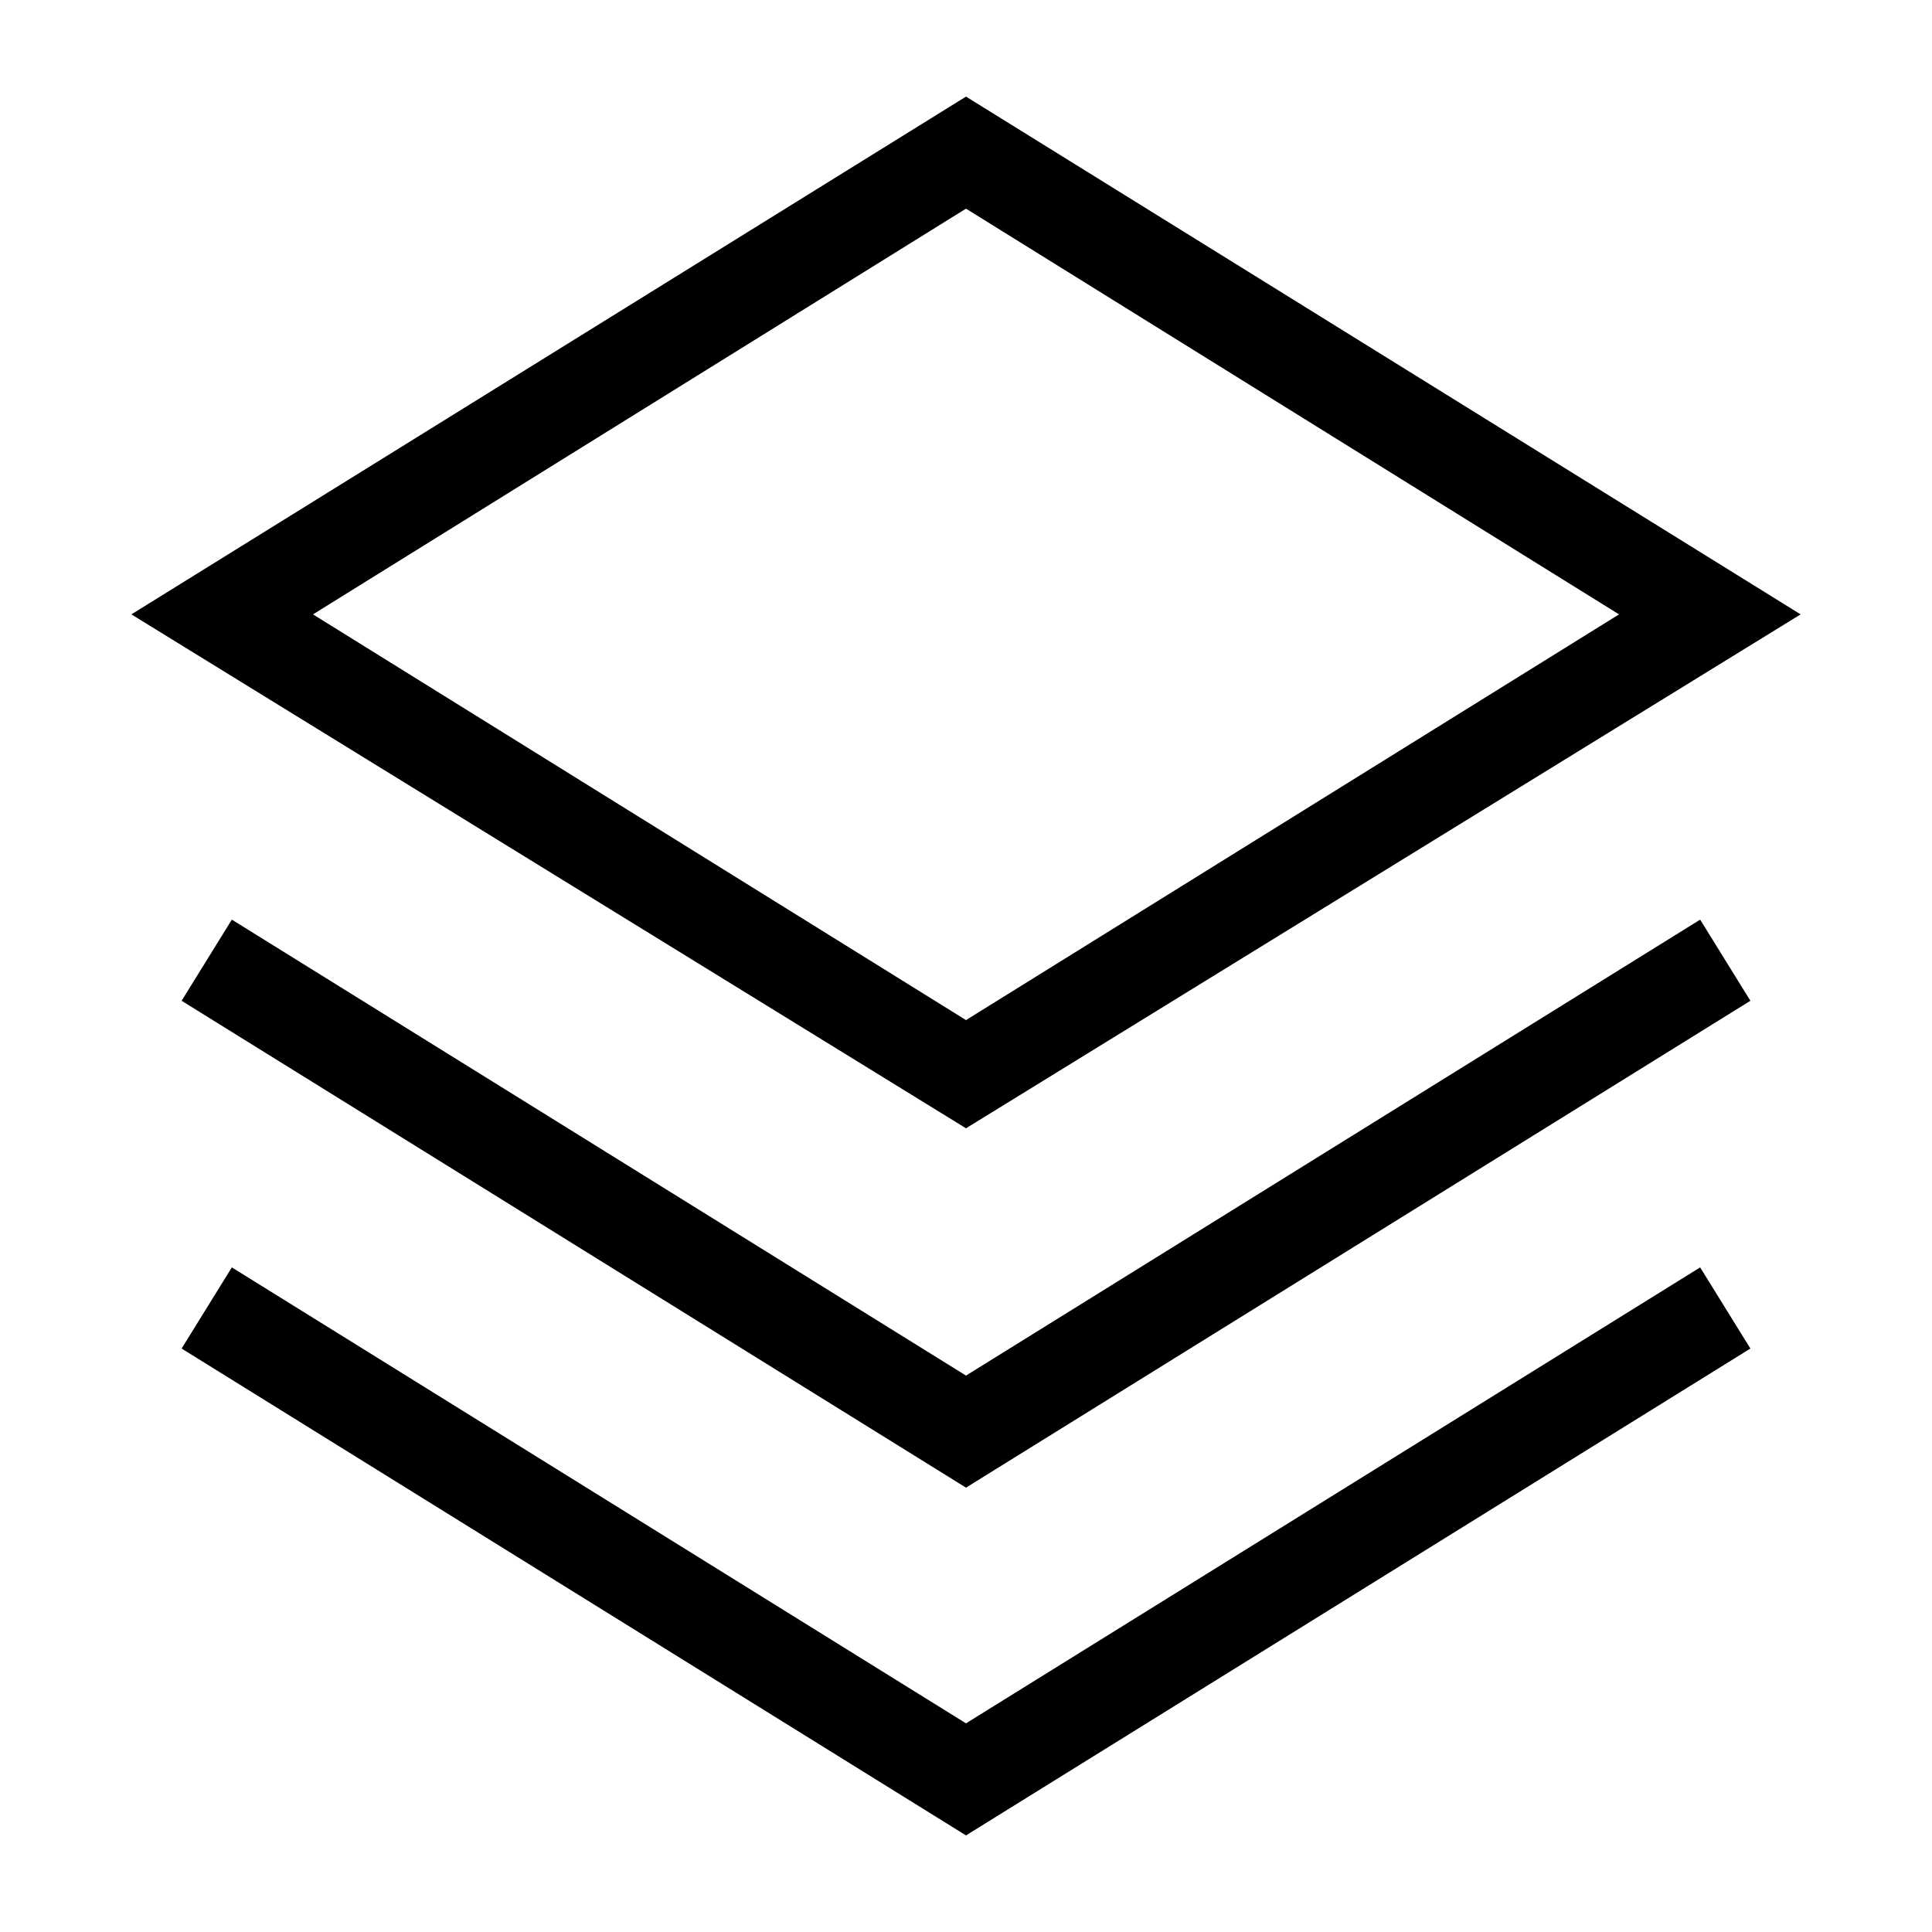 <?xml version="1.0" encoding="utf-8"?>
<!-- Generator: Adobe Illustrator 22.1.0, SVG Export Plug-In . SVG Version: 6.00 Build 0)  -->
<svg version="1.1" id="图层_1" xmlns="http://www.w3.org/2000/svg" xmlns:xlink="http://www.w3.org/1999/xlink" x="0px" y="0px"
	 viewBox="0 0 50 50" style="enable-background:new 0 0 50 50;" xml:space="preserve">
<path d="M46.6,15.9L25,2.5L3.4,15.9L25,29.2L46.6,15.9z M25,5.4l16.9,10.5L25,26.4L8.1,15.9L25,5.4z"/>
<polygon points="45.3,25.9 44,23.8 25,35.6 6,23.8 4.7,25.9 25,38.5 "/>
<polygon points="25,44.6 6,32.8 4.7,34.9 25,47.5 45.3,34.9 44,32.8 "/>
</svg>
